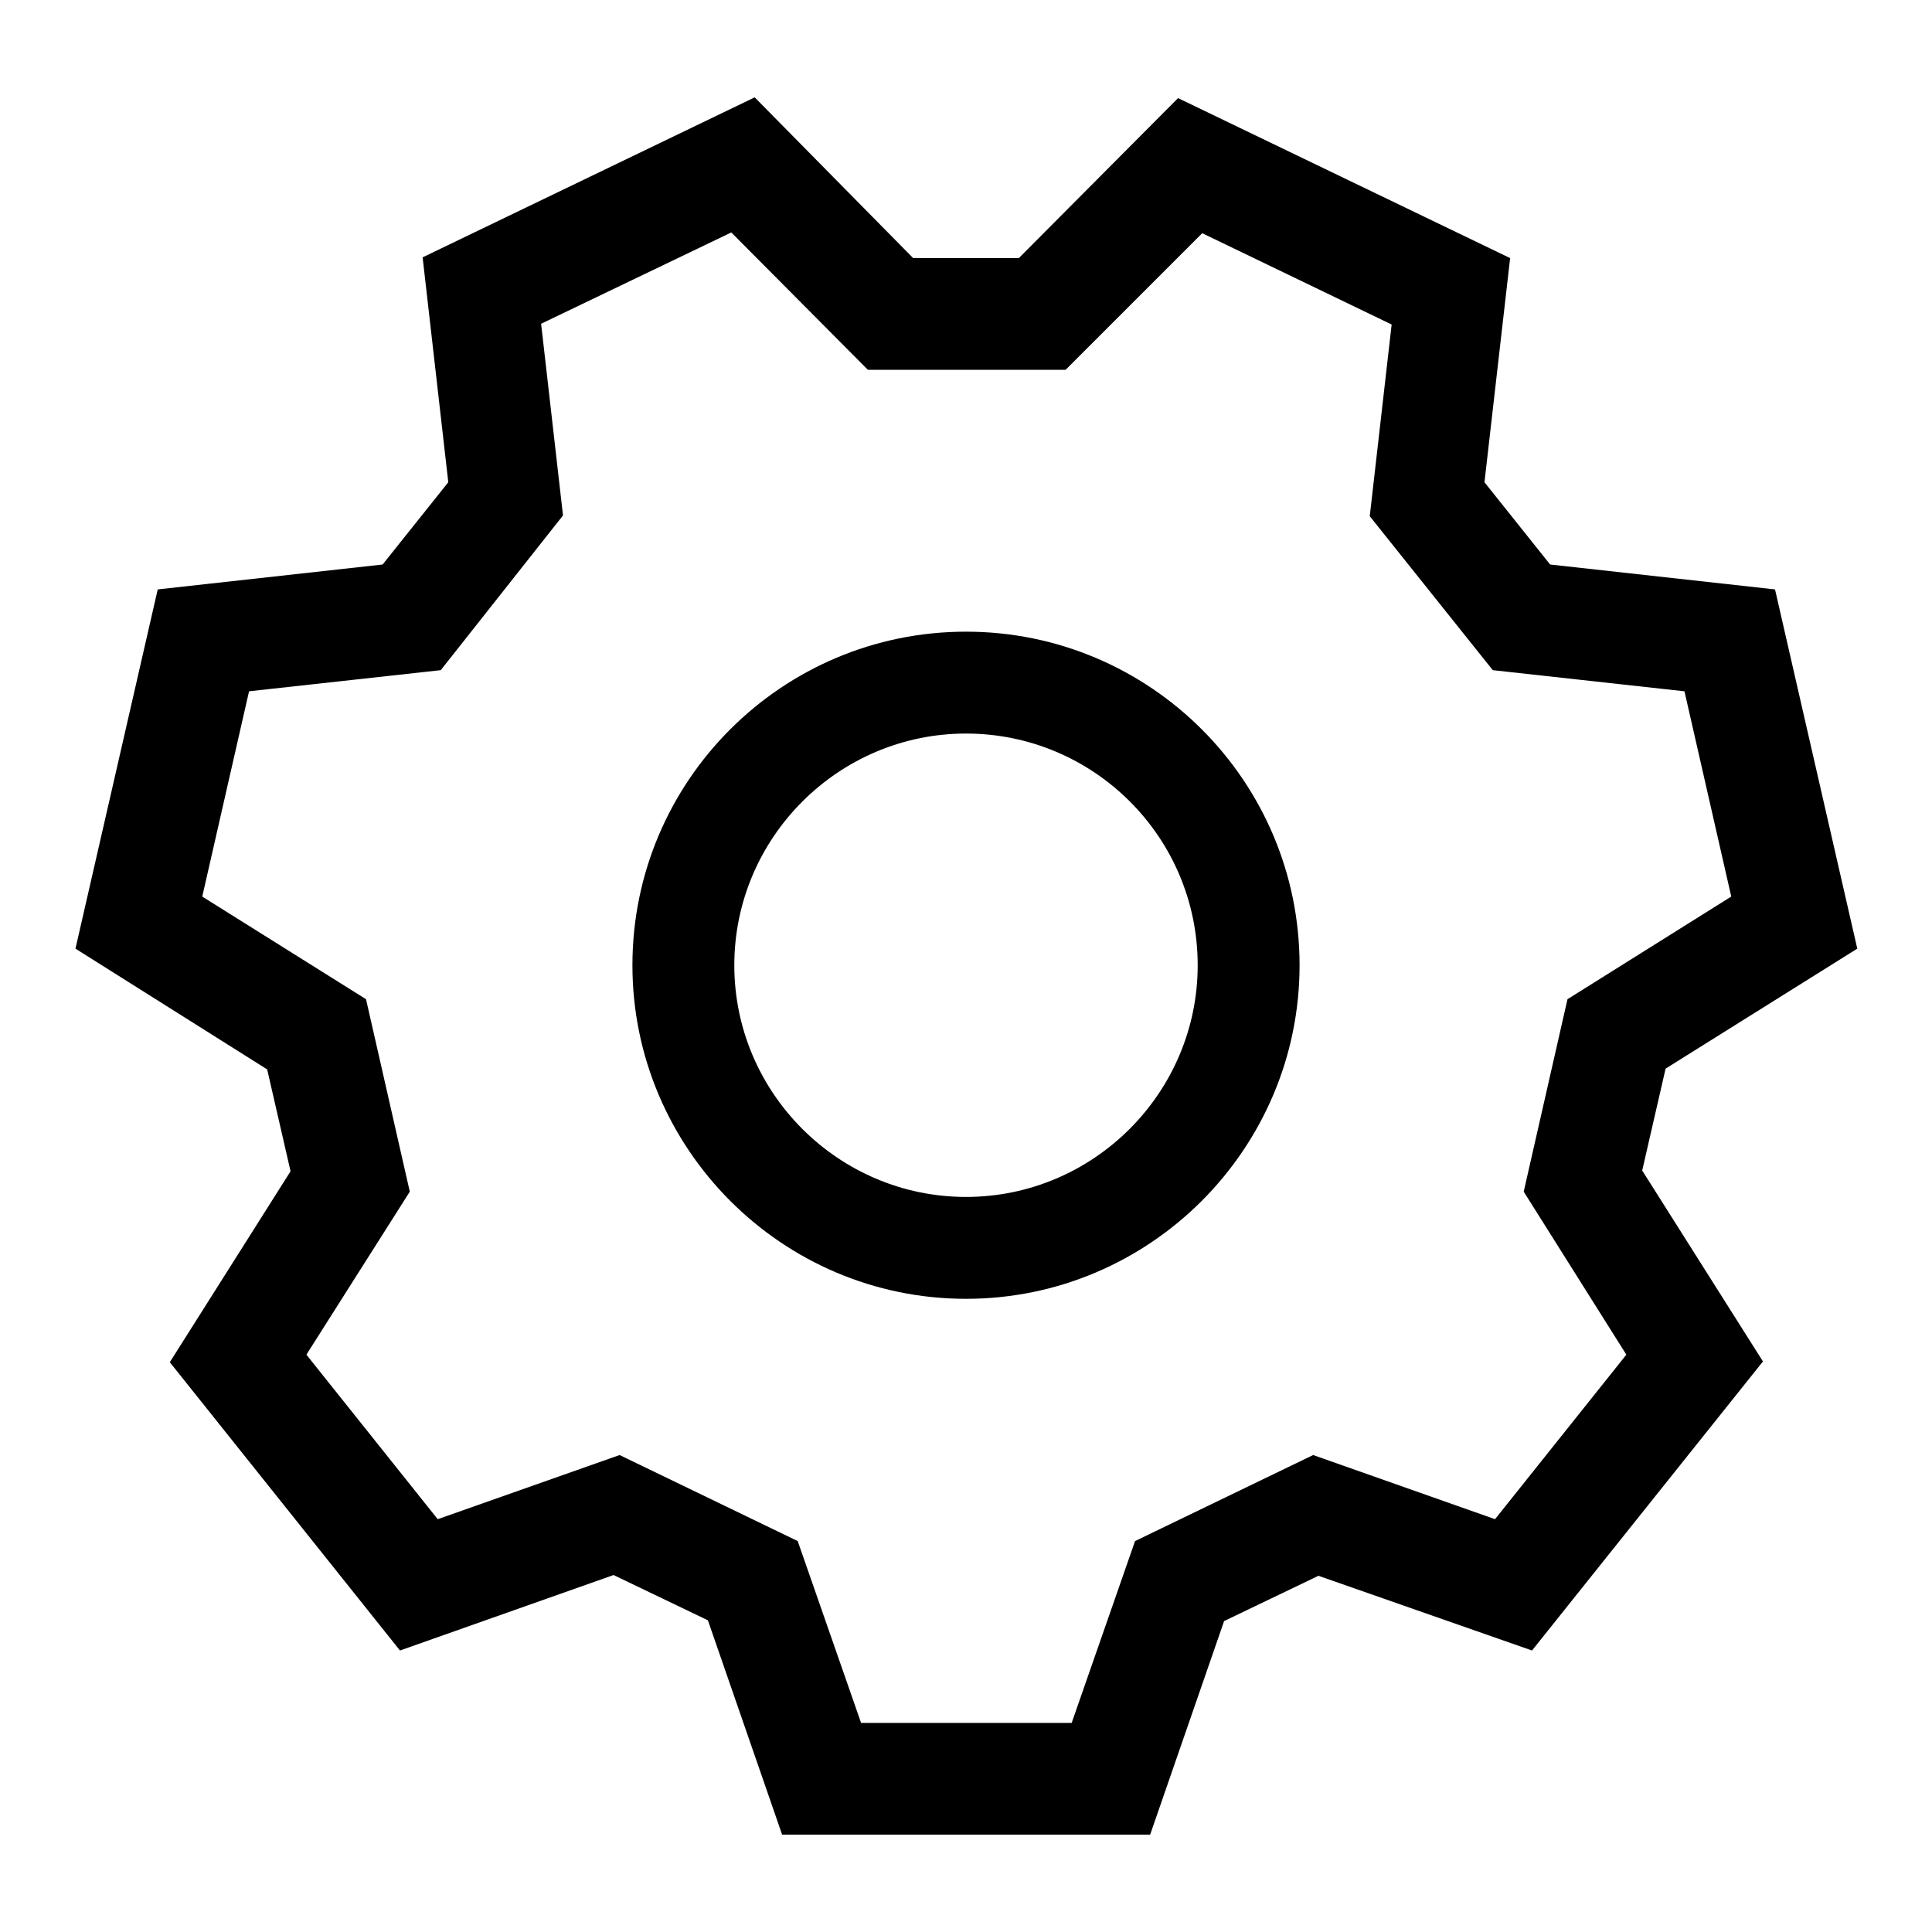 <?xml version="1.0" encoding="utf-8"?>
<!-- Svg Vector Icons : http://www.onlinewebfonts.com/icon -->
<!DOCTYPE svg PUBLIC "-//W3C//DTD SVG 1.1//EN" "http://www.w3.org/Graphics/SVG/1.1/DTD/svg11.dtd">
<svg version="1.1" xmlns="http://www.w3.org/2000/svg" xmlns:xlink="http://www.w3.org/1999/xlink" x="0px" y="0px" viewBox="0 0 256 256" enable-background="new 0 0 256 256" xml:space="preserve">
<g> <path fill="#000000" d="M103.6,243l-9.8-28.3l-12.5-6L53,218.7l-30.5-38.2l16-25.3l-3.1-13.5L10,125.7l10.9-47.6l29.8-3.3l8.7-10.9 l-3.4-29.8l44-21.2L121,34.2H135L156.1,13l44,21.2l-3.4,29.7l8.7,10.9l29.8,3.3l10.9,47.6l-25.4,15.9l-3.1,13.5l16,25.3L203,218.7 l-28.3-9.9l-12.5,6l-9.8,28.3H103.6L103.6,243z M114.1,228.3h27.9l8.4-24.1l23.6-11.4l24.1,8.5l17.4-21.8l-13.6-21.6l5.8-25.5 l21.7-13.6l-6.2-27.2l-25.4-2.8l-16.3-20.4l2.9-25.4l-25.1-12.1l-18.1,18.1h-26.2L96.9,30.8L71.7,42.9l2.9,25.4L58.4,88.8 l-25.4,2.8l-6.2,27.2l21.7,13.6l5.8,25.5l-13.7,21.6L58,201.3l24.1-8.5l23.6,11.4L114.1,228.3L114.1,228.3z M128,172.1 c-24.4,0-44.2-19.9-44.2-44.2c0-24.4,19.8-44.2,44.2-44.2c24.4,0,44.2,19.8,44.2,44.2C172.2,152.2,152.4,172.1,128,172.1L128,172.1 z M128,97.2c-16.9,0-30.7,13.8-30.7,30.7c0,16.9,13.8,30.7,30.7,30.7c16.9,0,30.7-13.8,30.7-30.7C158.7,110.9,144.9,97.2,128,97.2 L128,97.2z"/></g>
</svg>